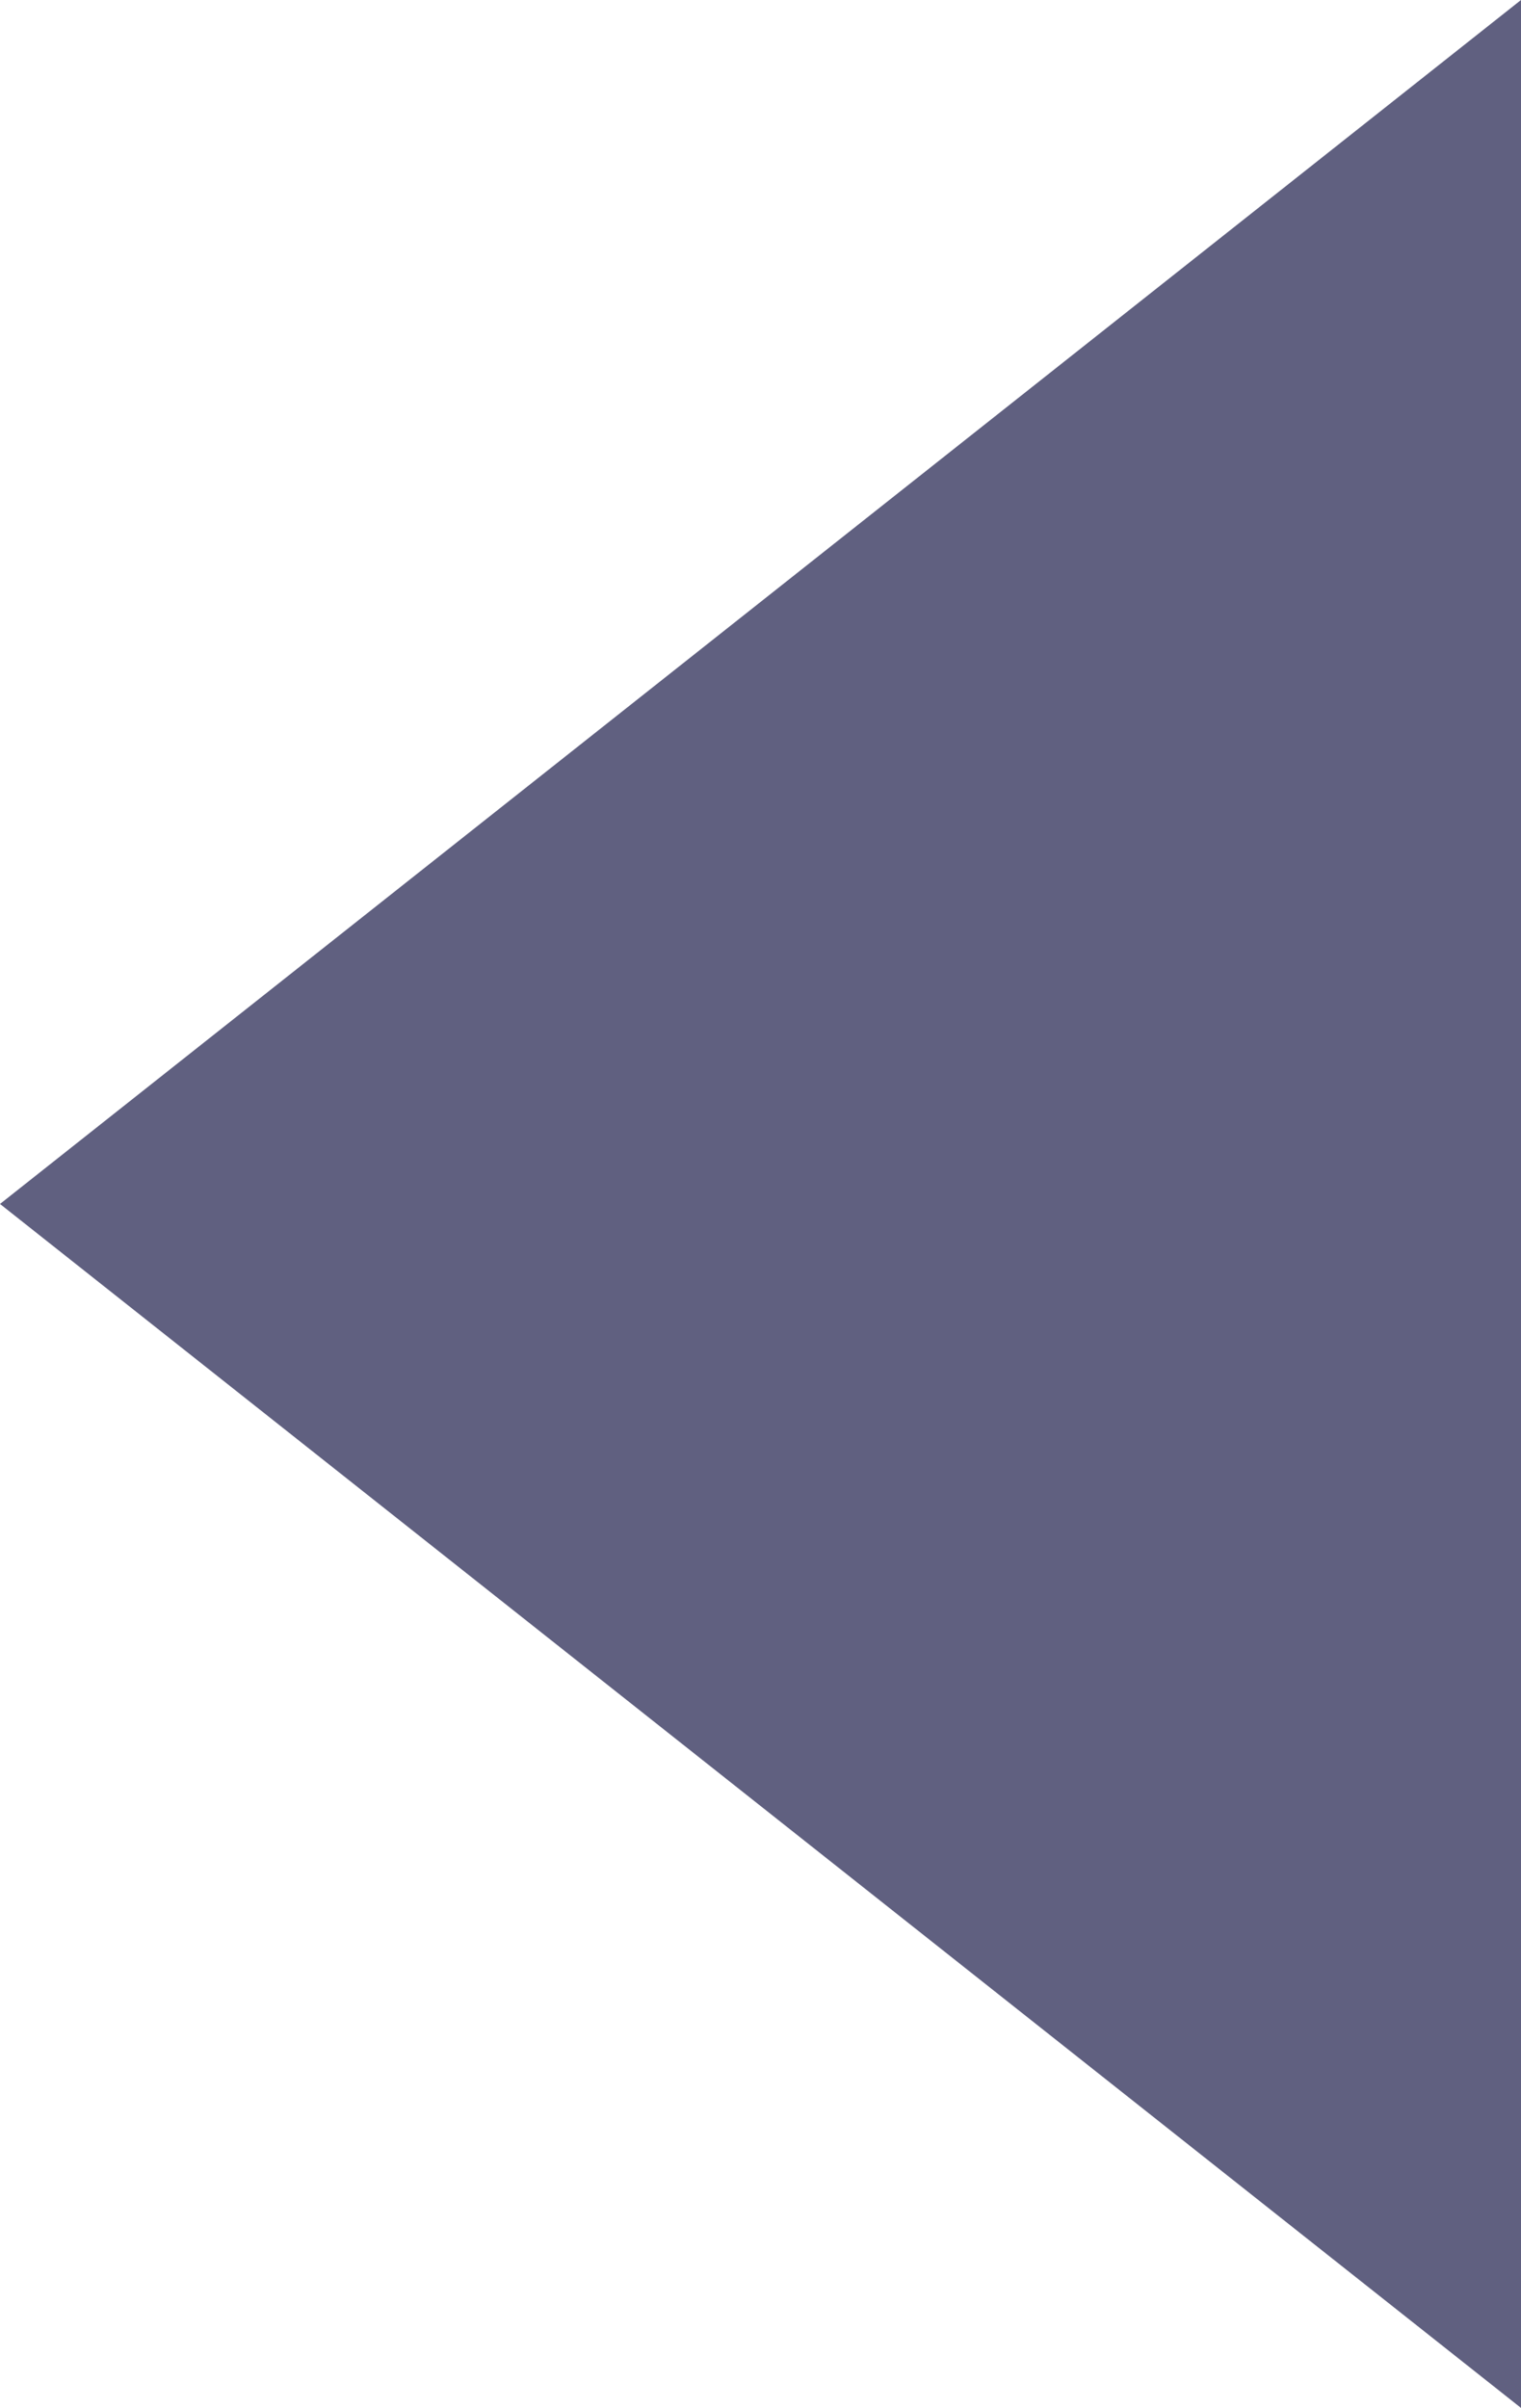 <svg xmlns="http://www.w3.org/2000/svg" width="10.109" height="16" viewBox="0 0 10.109 16"><path id="ic_arrow_drop_down_24px" d="M0,0,8,10.109,16,0Z" transform="translate(10.109) rotate(90)" fill="#606080"></path></svg>